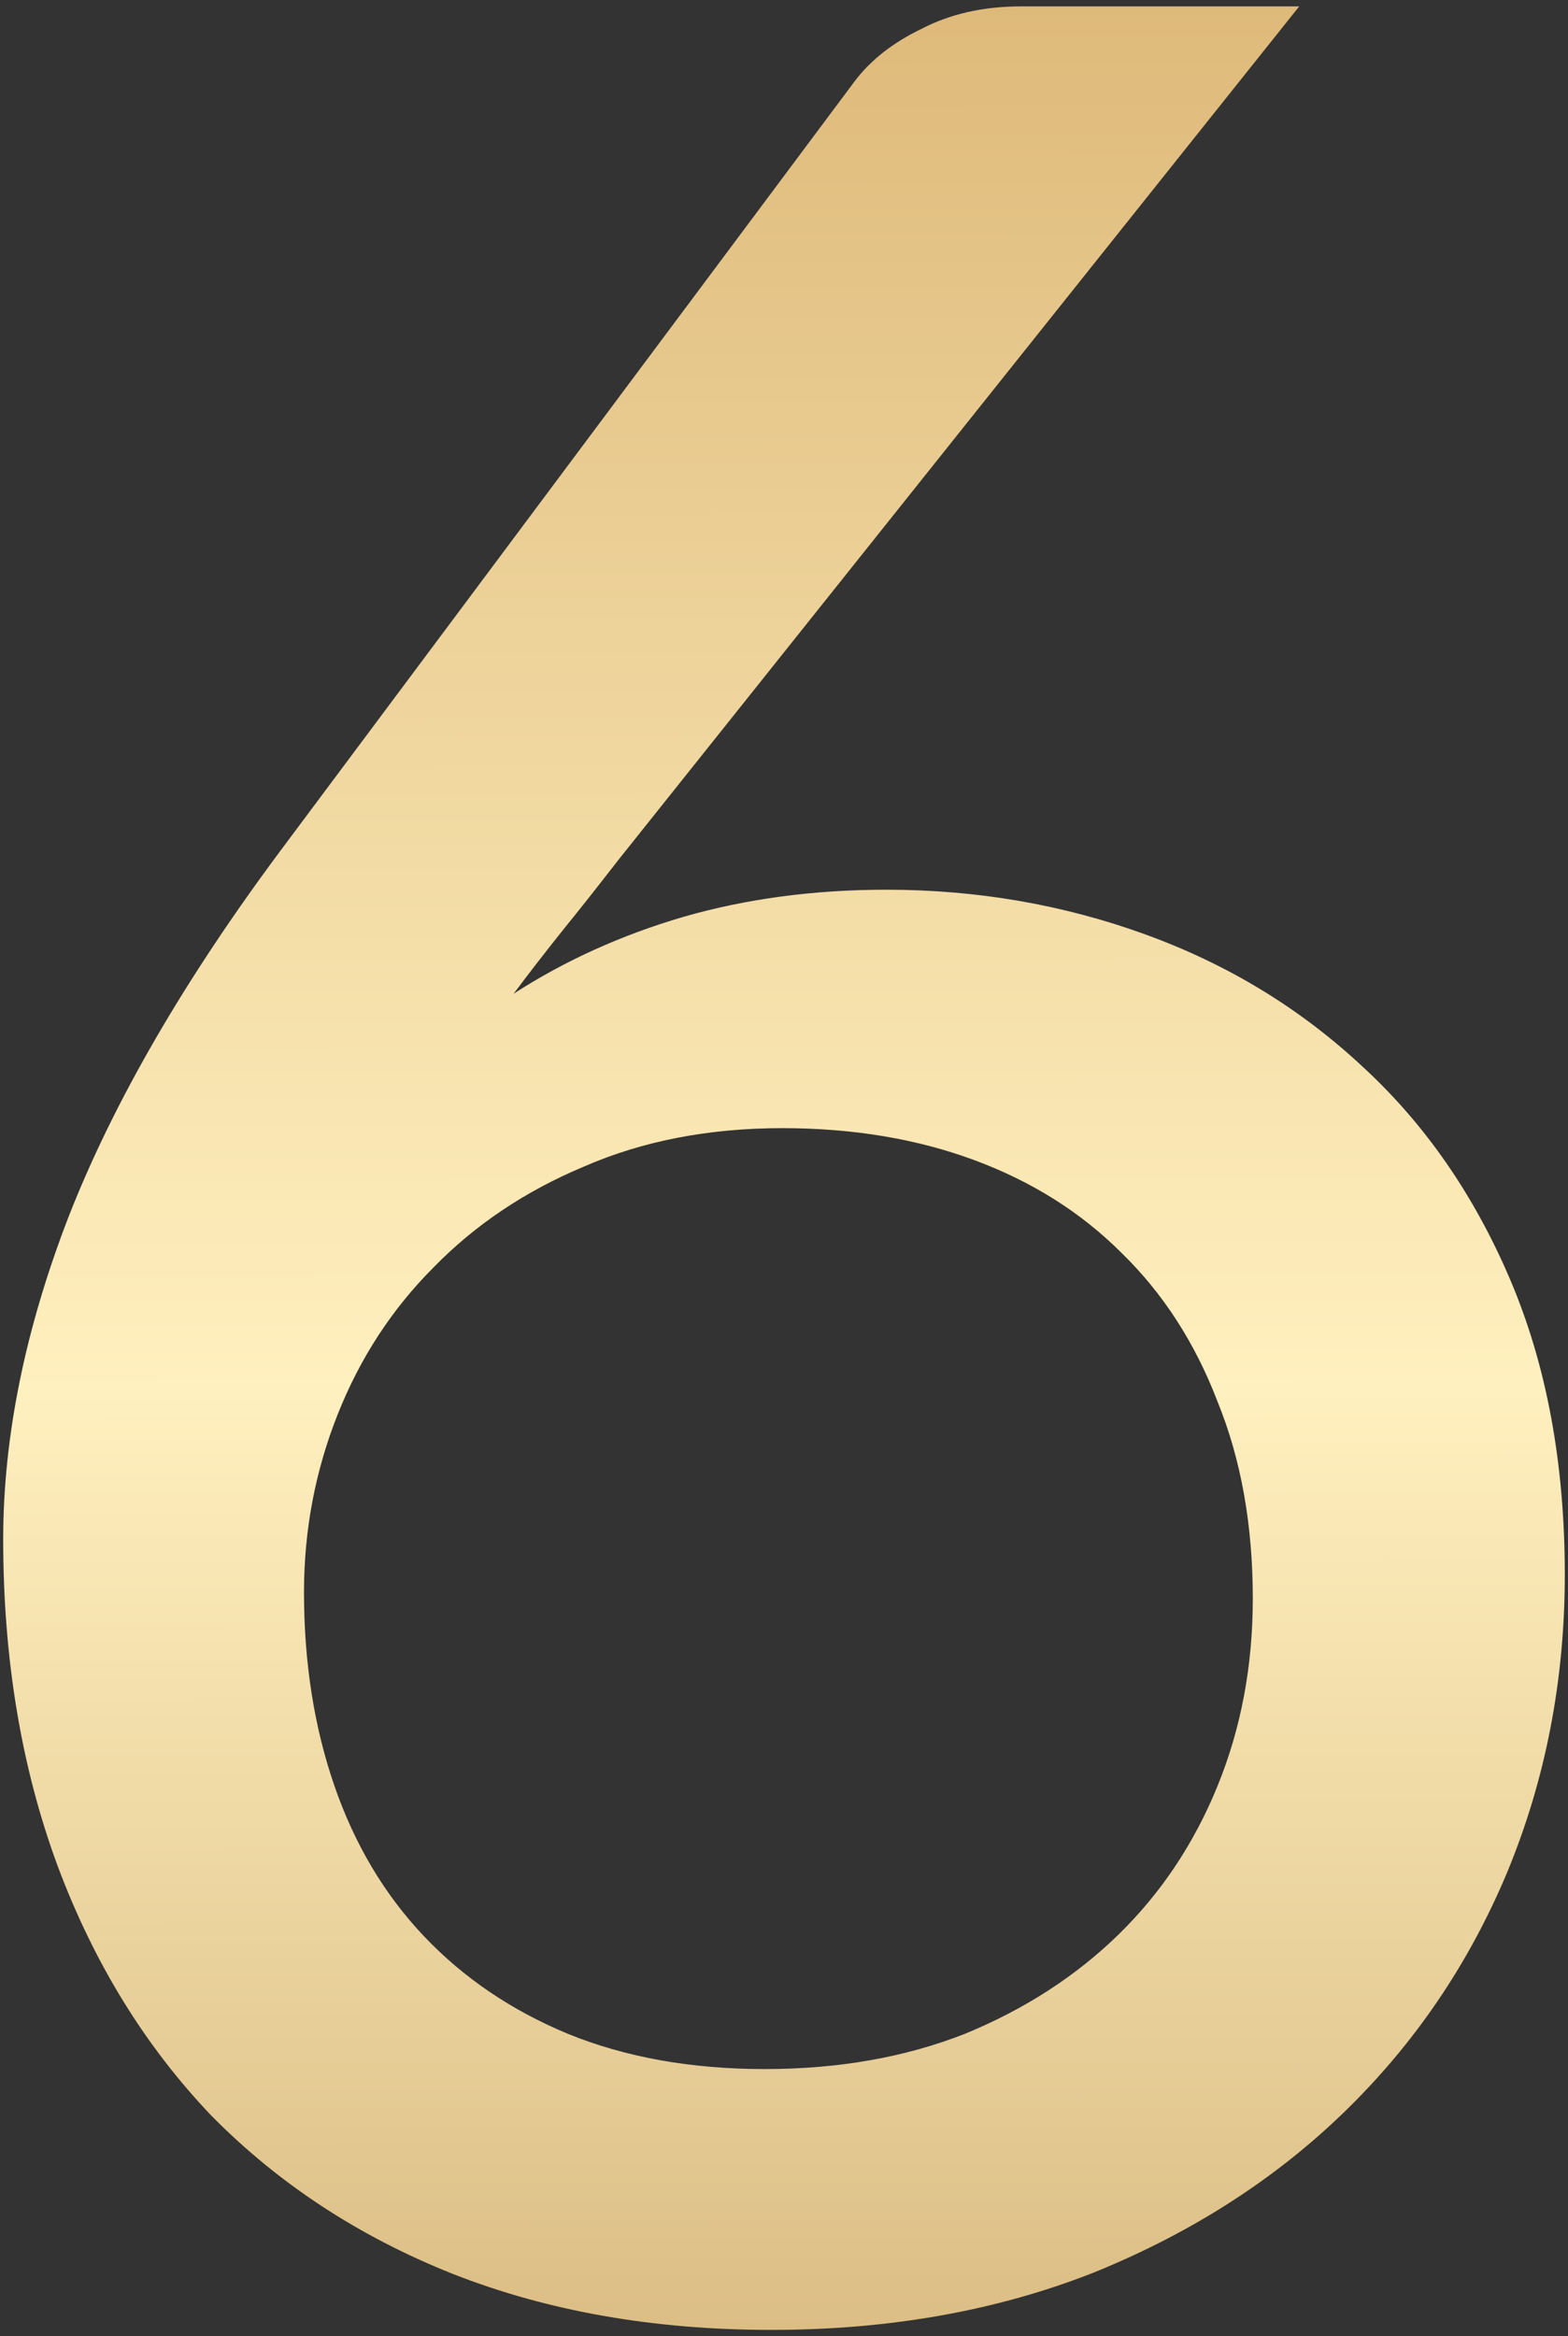 <?xml version="1.0" encoding="UTF-8"?> <svg xmlns="http://www.w3.org/2000/svg" width="49" height="73" viewBox="0 0 49 73" fill="none"><rect x="0" y="0" width="49" height="73" fill="#333333" stroke="none"/> <path d="M23.9 64.65C26.2 64.65 28.283 64.283 30.15 63.55C32.017 62.783 33.617 61.75 34.95 60.45C36.283 59.15 37.317 57.6 38.05 55.8C38.783 54 39.15 52.05 39.15 49.95C39.15 47.65 38.783 45.6 38.05 43.8C37.35 41.967 36.35 40.417 35.05 39.15C33.783 37.883 32.25 36.917 30.45 36.25C28.65 35.583 26.65 35.25 24.45 35.25C22.15 35.25 20.083 35.65 18.25 36.45C16.417 37.217 14.85 38.267 13.55 39.6C12.25 40.9 11.25 42.433 10.55 44.2C9.85 45.967 9.5 47.817 9.5 49.75C9.5 51.95 9.817 53.967 10.45 55.8C11.083 57.633 12.017 59.2 13.25 60.5C14.483 61.8 15.983 62.817 17.75 63.55C19.55 64.283 21.6 64.65 23.9 64.65ZM19.3 26.9C18.733 27.633 18.167 28.35 17.6 29.05C17.067 29.717 16.55 30.383 16.05 31.05C17.65 30.017 19.417 29.217 21.35 28.65C23.317 28.083 25.433 27.8 27.7 27.8C30.533 27.8 33.233 28.267 35.8 29.2C38.367 30.133 40.617 31.5 42.55 33.3C44.517 35.1 46.067 37.333 47.2 40C48.333 42.667 48.9 45.733 48.9 49.2C48.9 52.5 48.3 55.6 47.1 58.5C45.9 61.367 44.2 63.867 42 66C39.833 68.1 37.233 69.767 34.2 71C31.167 72.2 27.8 72.8 24.1 72.8C20.433 72.8 17.117 72.217 14.15 71.05C11.217 69.883 8.7 68.233 6.6 66.1C4.533 63.933 2.933 61.333 1.8 58.3C0.667 55.233 0.1 51.833 0.1 48.1C0.1 44.9 0.783 41.533 2.15 38C3.55 34.433 5.75 30.633 8.75 26.6L26.7 2.55C27.2 1.883 27.9 1.333 28.8 0.9C29.7 0.433 30.733 0.2 31.9 0.2H40.6L19.3 26.9Z" fill="url(#paint0_linear_387_4640)"></path> <defs> <linearGradient id="paint0_linear_387_4640" x1="28.757" y1="-10.5" x2="28.874" y2="93" gradientUnits="userSpaceOnUse"> <stop stop-color="#D6AC69"></stop> <stop offset="0.521" stop-color="#FFF0BF"></stop> <stop offset="1" stop-color="#C39B5D"></stop> </linearGradient> </defs> </svg> 